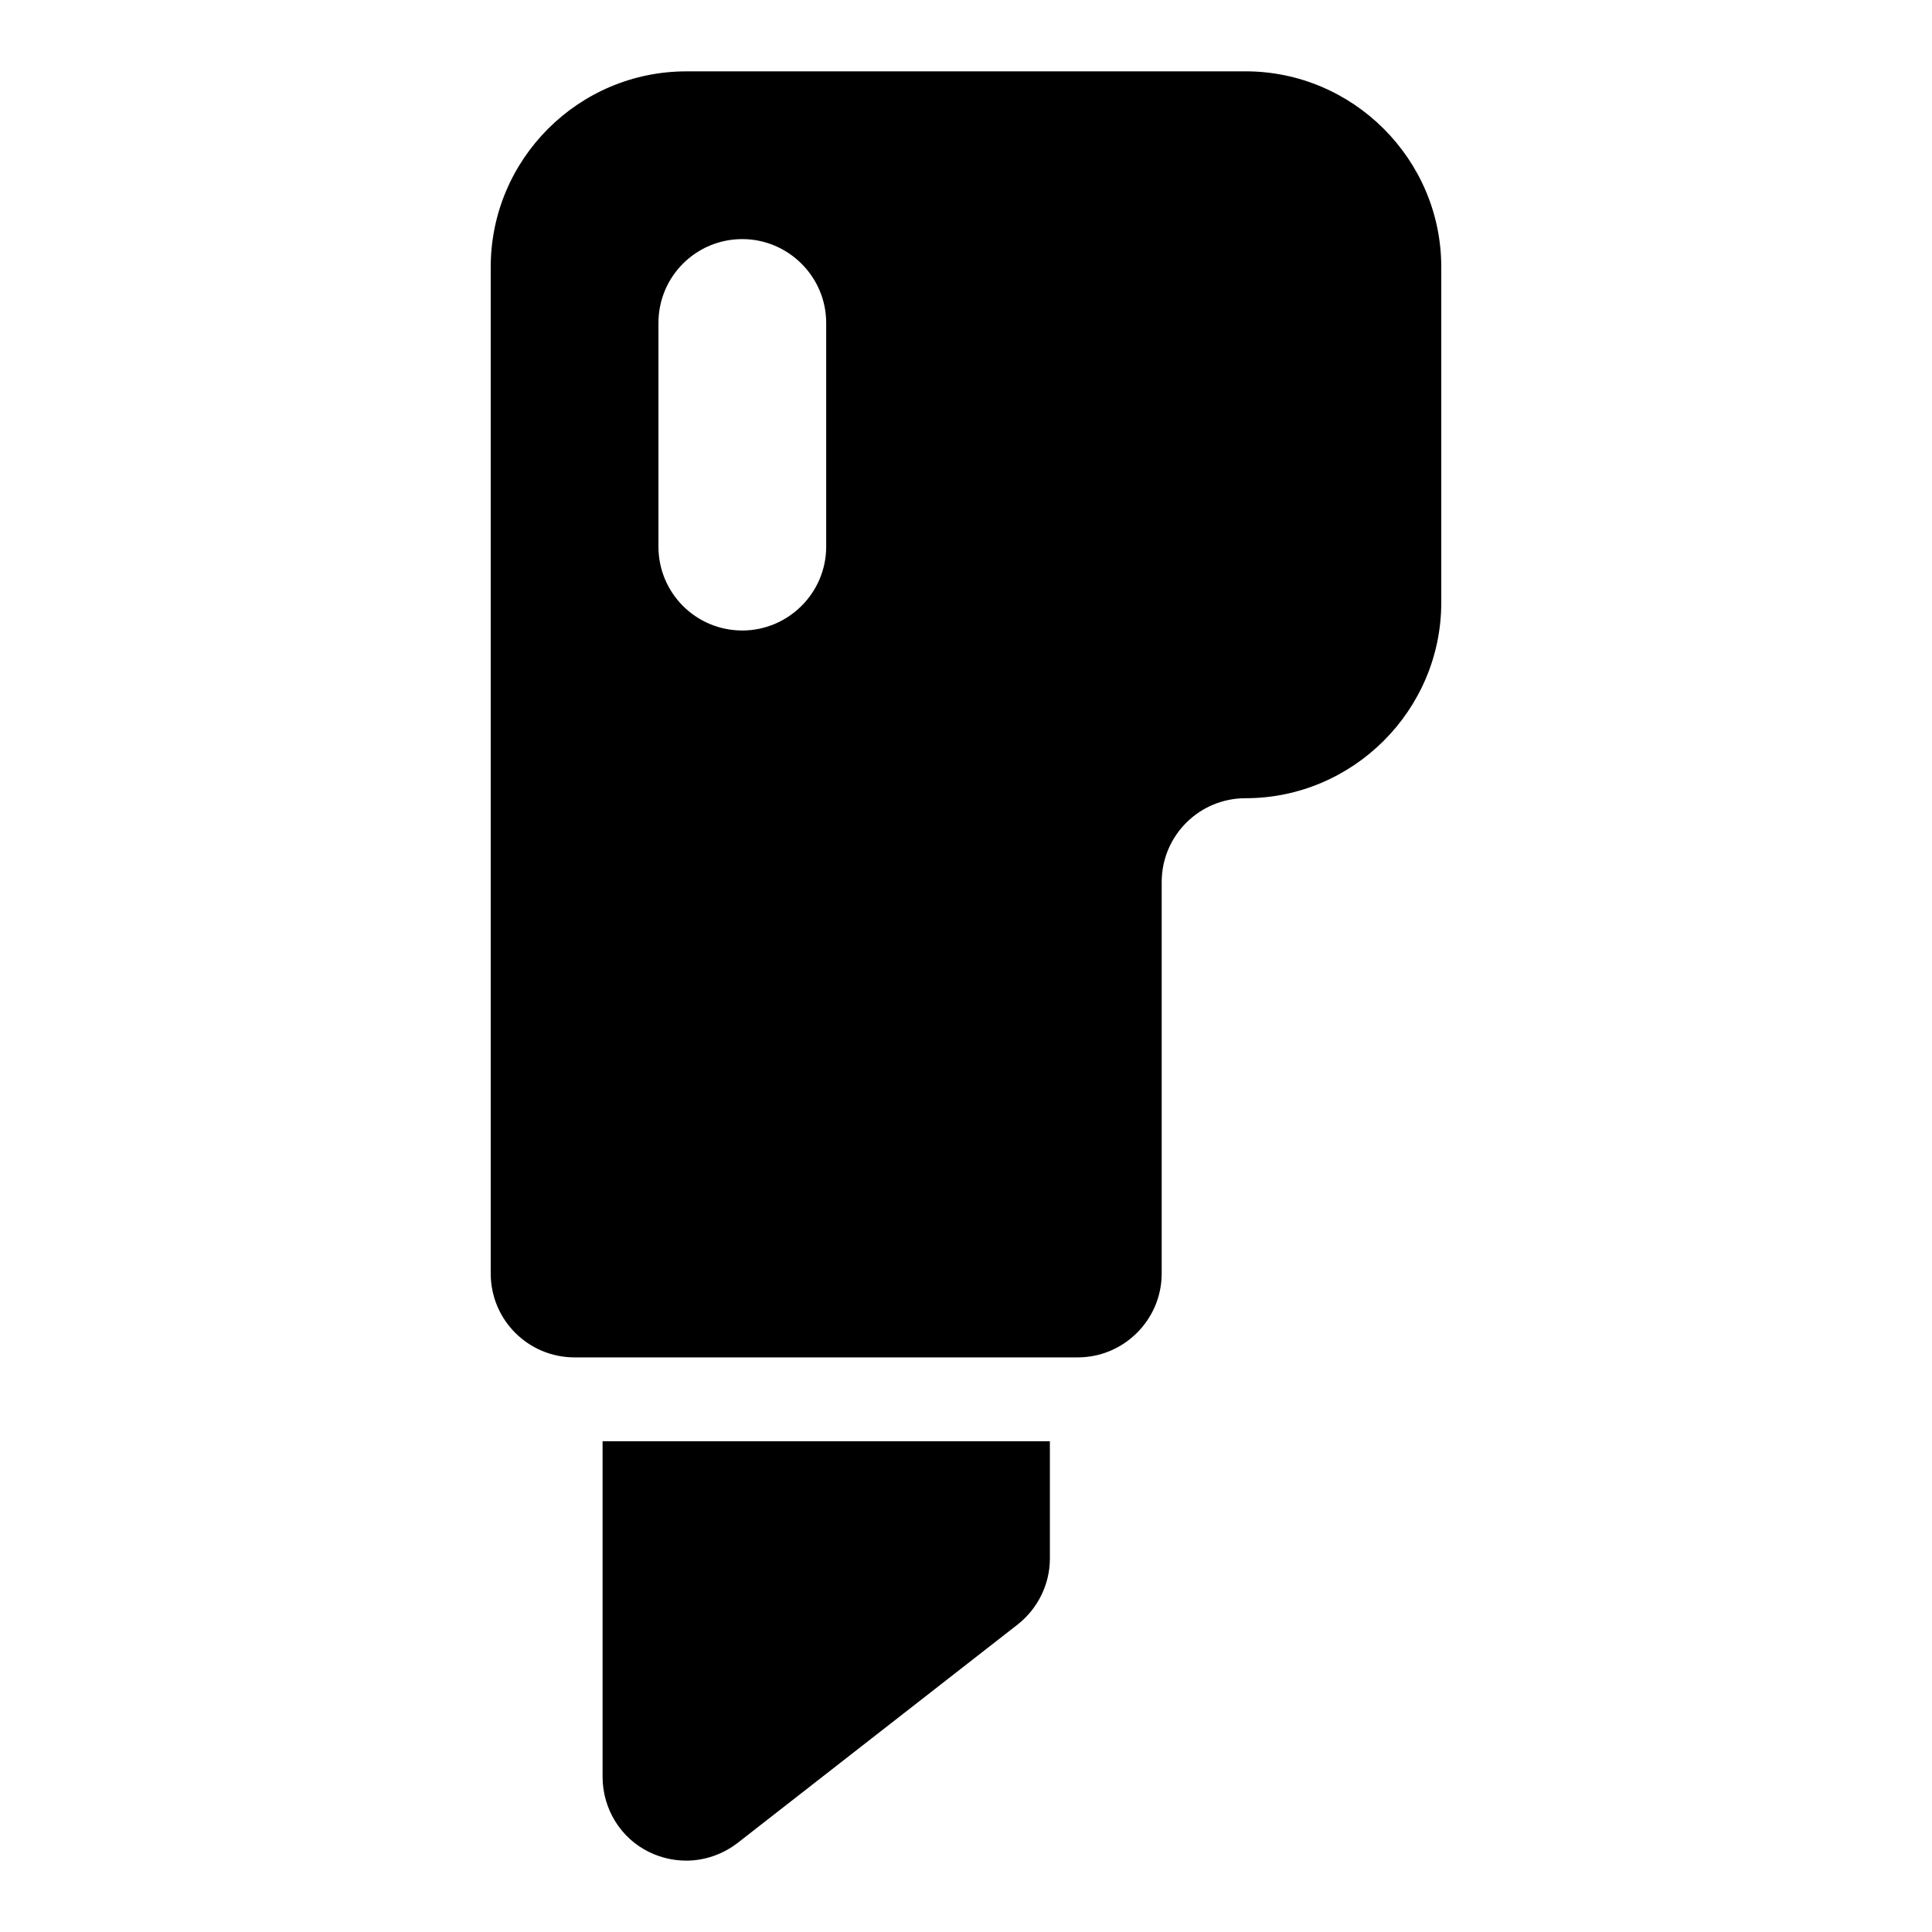 <?xml version="1.0" encoding="UTF-8"?>
<!-- Uploaded to: SVG Repo, www.svgrepo.com, Generator: SVG Repo Mixer Tools -->
<svg fill="#000000" width="800px" height="800px" version="1.1" viewBox="144 144 512 512" xmlns="http://www.w3.org/2000/svg">
 <g>
  <path d="m474.09 162.91h-148.18c-28.598 0-51.863 23.266-51.863 51.863v266.72c0 12.301 9.93 22.227 22.227 22.227h133.36c12.152 0 22.227-9.93 22.227-22.227v-103.73c0-12.301 9.93-22.227 22.227-22.227 28.449 0 51.863-23.266 51.863-51.863v-88.906c-0.004-28.598-23.414-51.863-51.863-51.863zm-111.14 125.95c0 12.301-10.078 22.227-22.227 22.227-12.301 0-22.227-9.93-22.227-22.227v-59.273c0-12.297 9.93-22.223 22.227-22.223 12.152 0 22.227 9.93 22.227 22.227z"/>
  <path d="m422.23 525.95v31.117c0 6.816-3.262 13.336-8.594 17.484l-74.09 57.789c-4.004 3.117-8.891 4.746-13.633 4.746-3.406 0-6.668-0.742-9.781-2.223-7.707-3.703-12.445-11.559-12.445-20.004v-88.906z"/>
 </g>
</svg>